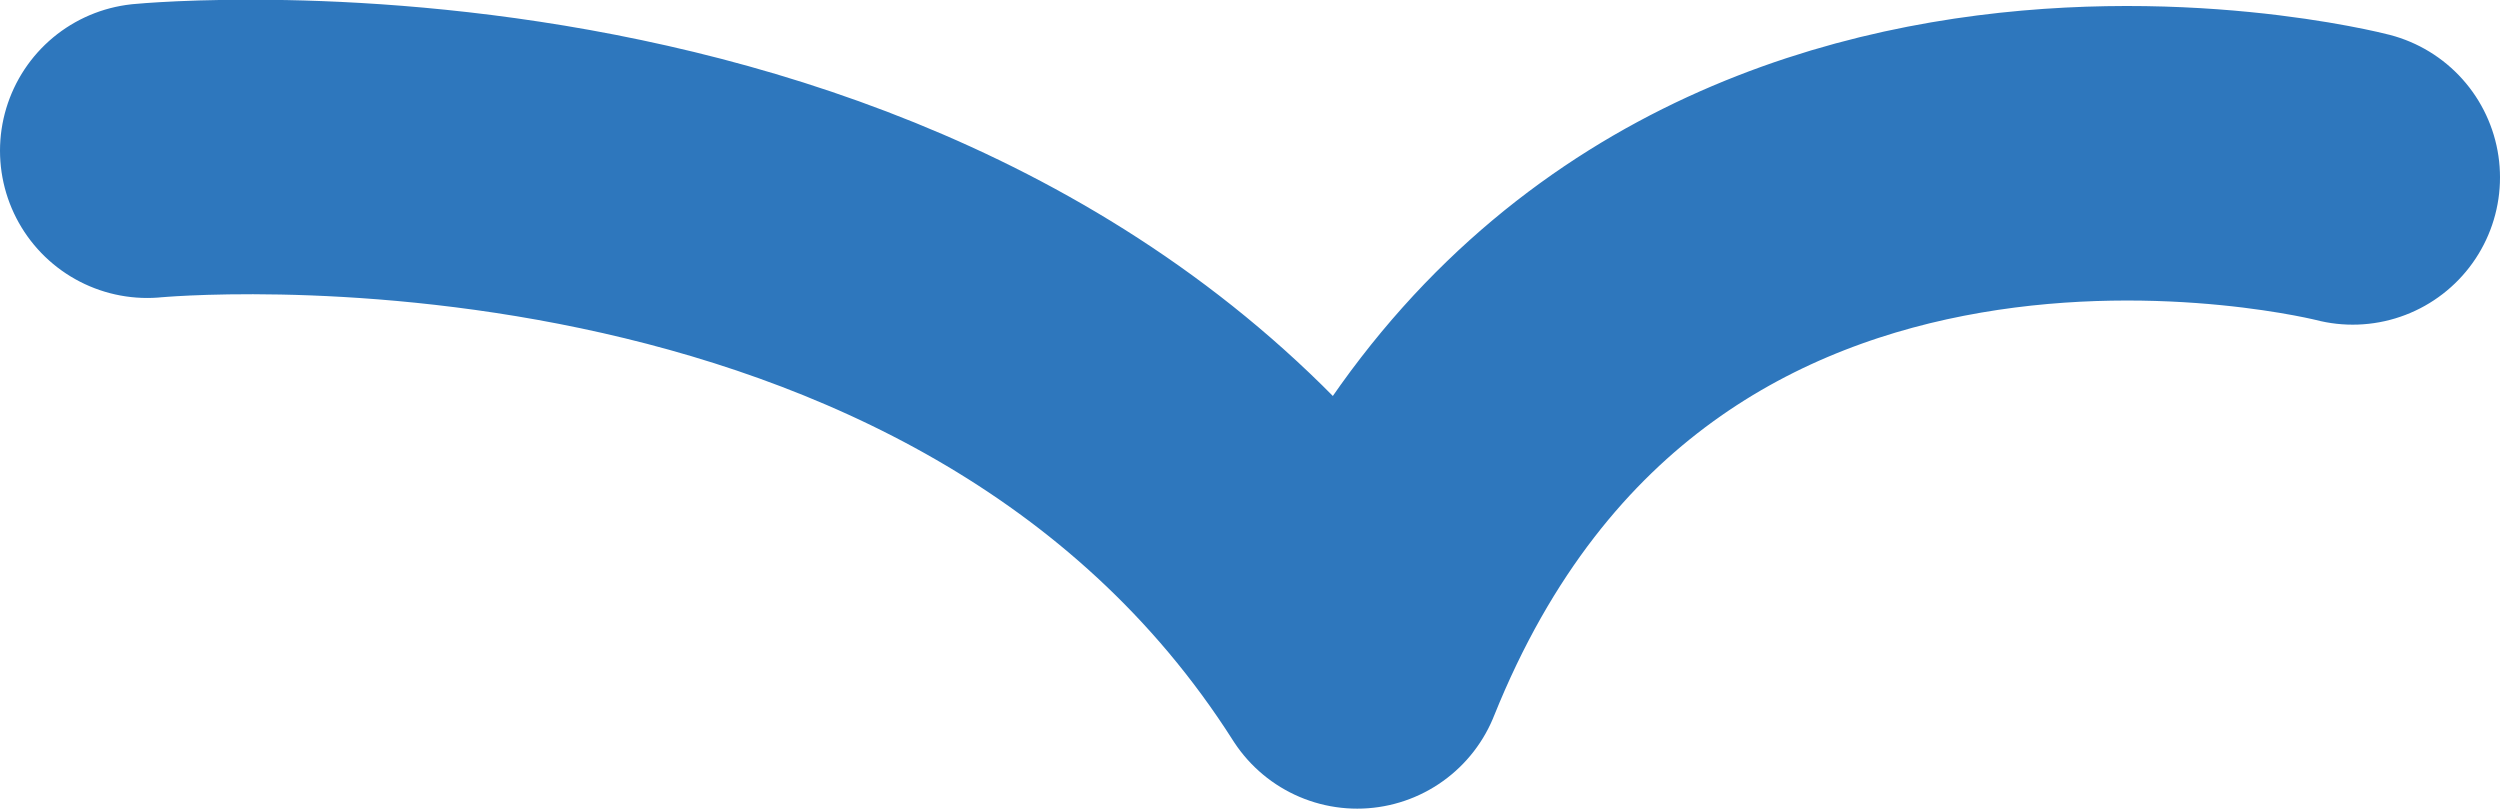 <?xml version="1.0" encoding="UTF-8"?>
<svg id="_レイヤー_2" data-name="レイヤー 2" xmlns="http://www.w3.org/2000/svg" width="29.03" height="9.39" viewBox="0 0 29.03 9.39">
  <defs>
    <style>
      .cls-1 {
        fill: none;
        stroke: #2e77bd;
        stroke-linecap: round;
        stroke-linejoin: round;
        stroke-width: 3.42px;
      }
    </style>
  </defs>
  <g id="_レイヤー_1-2" data-name="レイヤー 1">
    <path class="cls-1" d="M1.71,1.75s9.68-.94,14.05,5.93C18.89-.12,27.32,2.06,27.32,2.06"/>
  </g>
</svg>